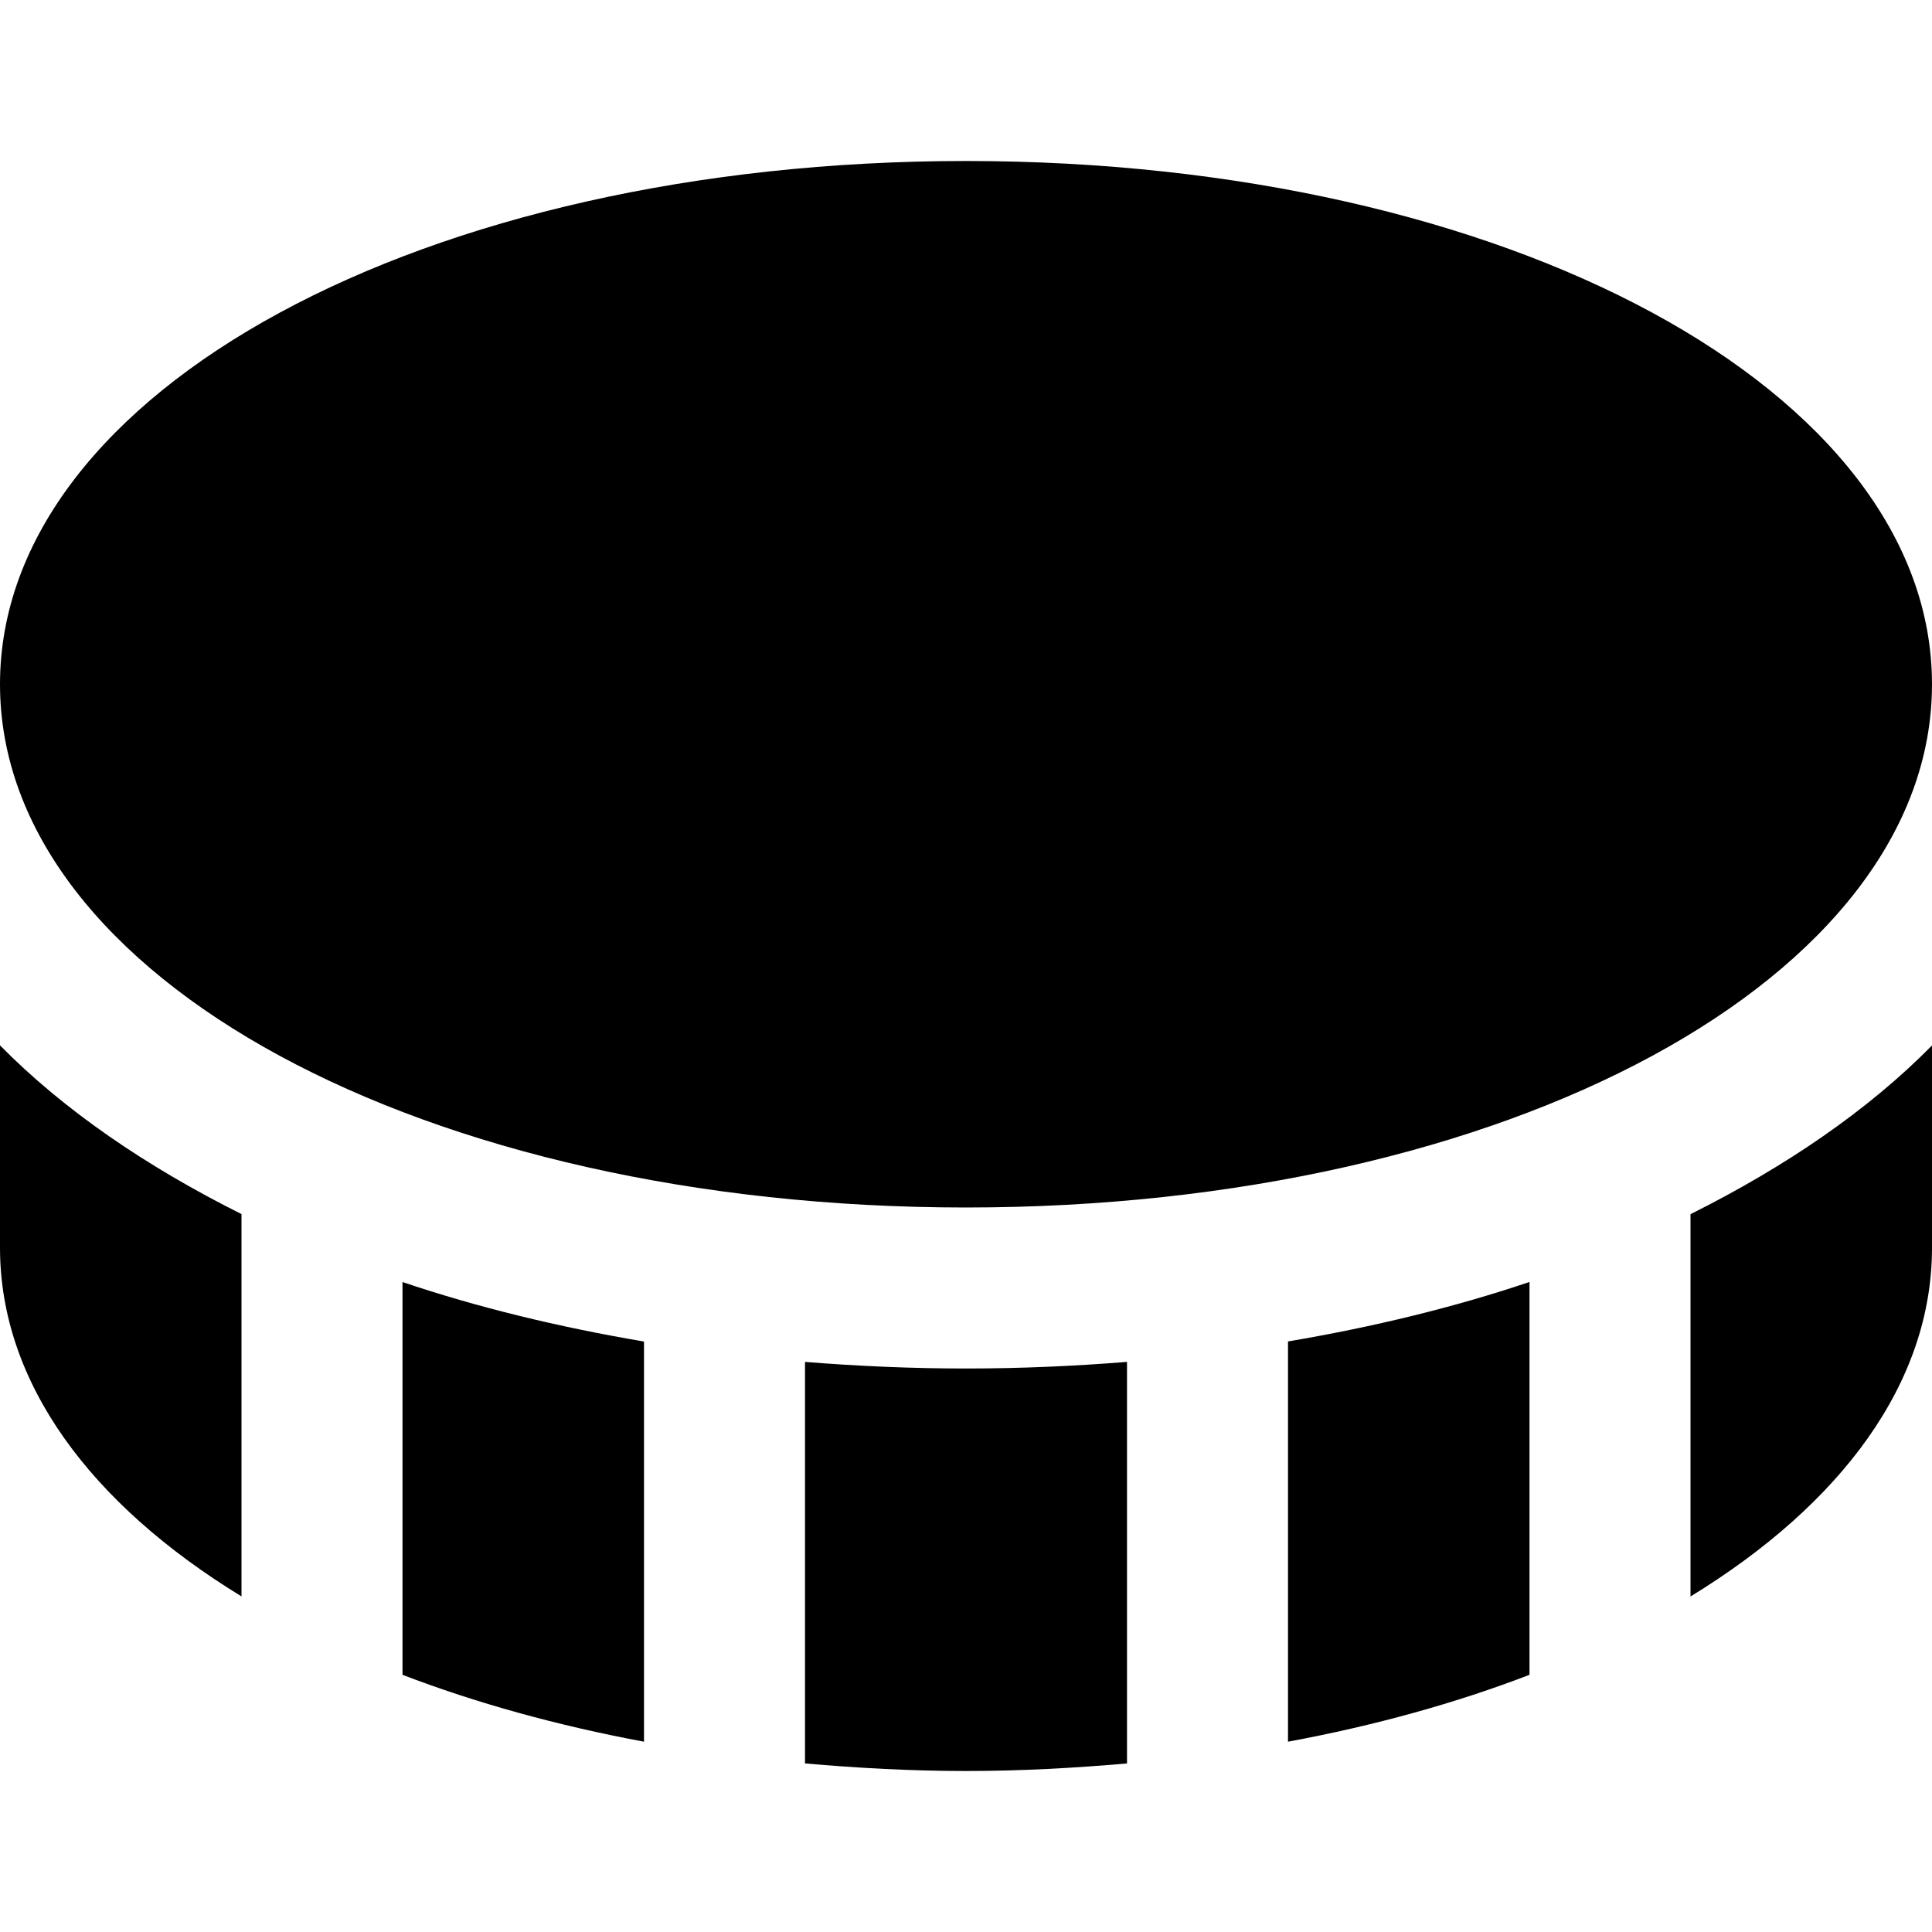 <?xml version="1.0" encoding="UTF-8"?>
<svg xmlns="http://www.w3.org/2000/svg" id="Layer_1" data-name="Layer 1" viewBox="0 0 24 24" width="512" height="512"><path d="M12,15C5.271,15,0,12.145,0,8.5S5.271,2,12,2s12,2.855,12,6.5-5.271,6.5-12,6.5Zm4,6.636c1.083-.201,2.09-.481,3-.831v-4.88c-.93,.314-1.938,.559-3,.739v4.971Zm-11-.831c.91,.349,1.917,.629,3,.831v-4.971c-1.062-.18-2.07-.425-3-.739v4.88Zm9-3.887c-.651,.052-1.317,.082-2,.082s-1.349-.03-2-.082v4.988c.651,.057,1.315,.094,2,.094s1.349-.037,2-.094v-4.988Zm7-1.836v4.75c1.869-1.143,3-2.651,3-4.332v-2.513c-.794,.806-1.818,1.505-3,2.096Zm-18,0c-1.182-.591-2.206-1.29-3-2.096v2.513c0,1.681,1.131,3.19,3,4.332v-4.75Z"/></svg>

